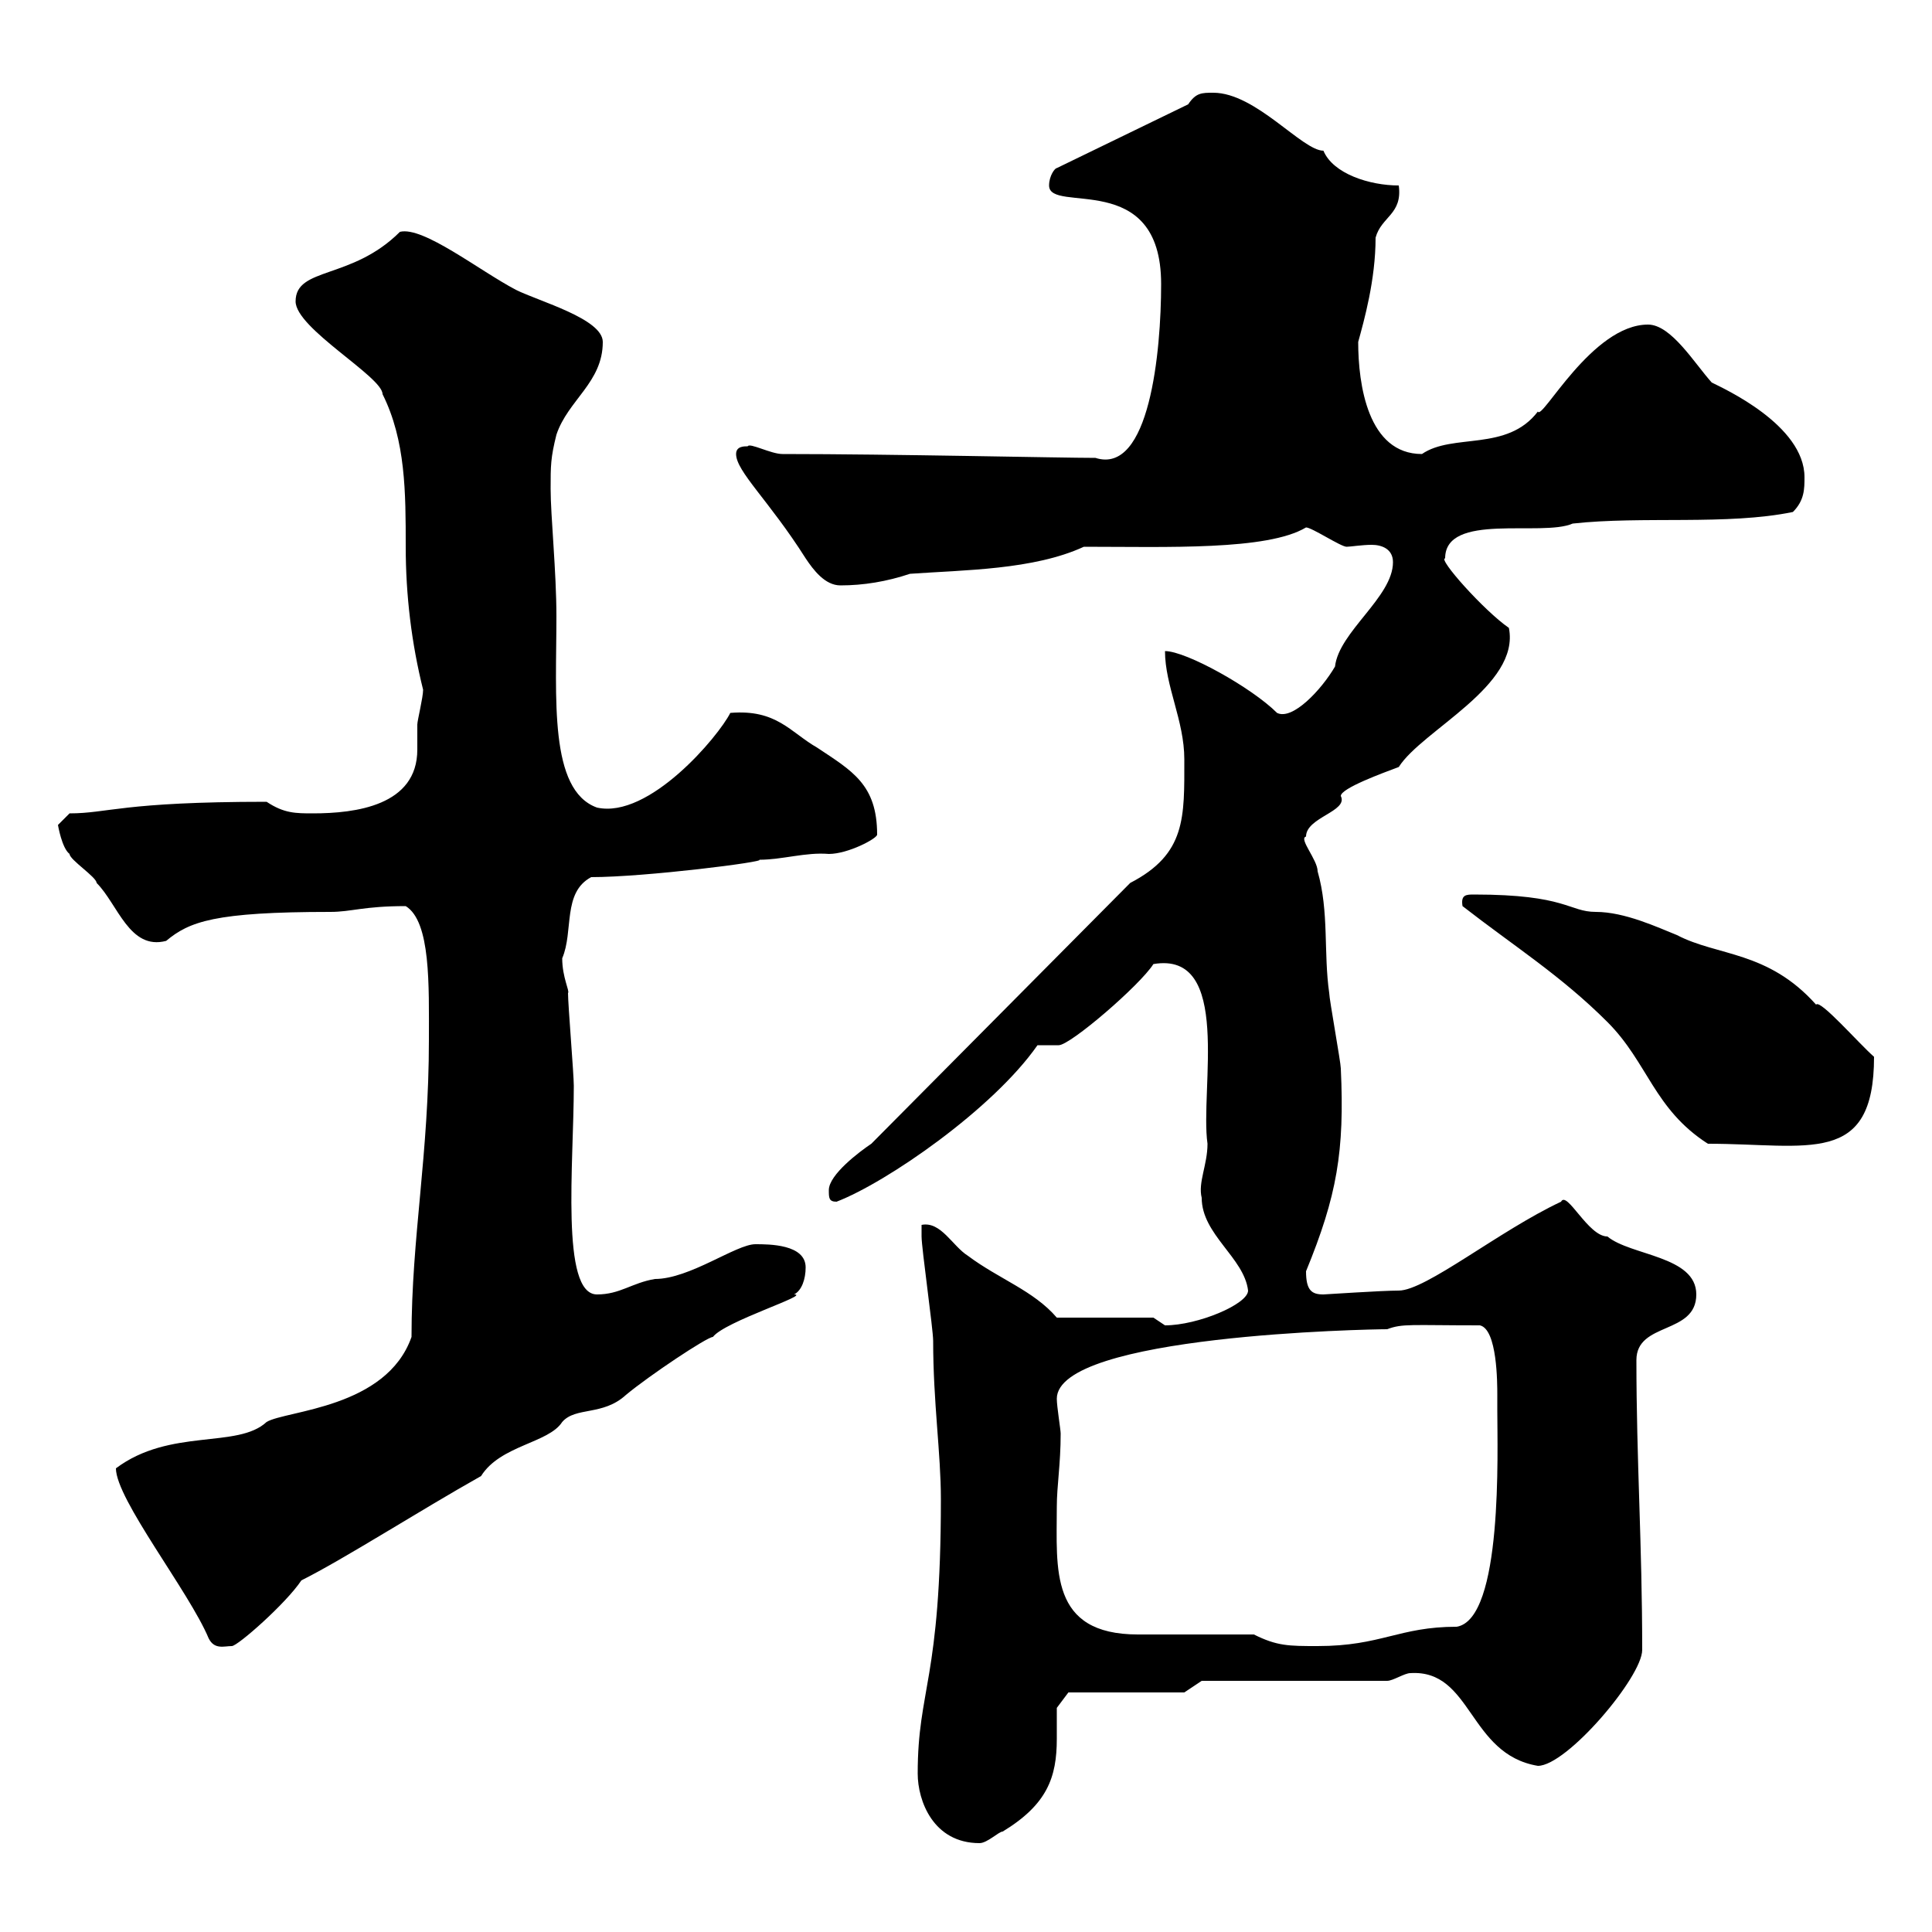 <svg xmlns="http://www.w3.org/2000/svg" xmlns:xlink="http://www.w3.org/1999/xlink" width="300" height="300"><path d="M142.50 275.40C142.50 279.60 144.90 286.20 152.10 286.20C153.30 286.20 155.10 284.40 155.70 284.40C162.60 280.20 164.10 276 164.10 270C164.10 268.50 164.10 267 164.10 265.20L165.90 262.80L183.90 262.80L186.60 261L215.40 261C216.30 261 218.10 259.80 219 259.80C228.60 259.20 228 272.40 238.80 274.20C243.30 274.20 255 260.40 255 256.20C255 239.70 254.10 226.80 254.10 211.20C254.10 205.20 263.40 207.30 263.40 201C263.40 195 253.20 195 249.60 192C246.60 192 243.30 184.80 242.40 186.60C232.80 191.10 221.40 200.40 217.20 200.40C214.50 200.40 205.80 201 205.50 201C203.70 201 202.80 200.40 202.80 197.40C207.60 185.70 208.80 178.80 208.20 165.90C208.20 165 206.40 155.10 206.40 154.20C205.50 147.90 206.40 141.60 204.60 135.30C204.60 133.50 201.60 130.20 202.80 129.90C202.80 126.90 209.40 126 208.20 123.60C208.20 122.40 214.80 120 217.20 119.10C220.80 113.40 236.10 106.50 234.30 97.50C230.40 94.80 223.20 86.70 224.40 86.70C224.40 79.50 239.40 83.40 244.20 81.30C255 80.10 268.20 81.60 278.40 79.50C280.20 77.70 280.20 75.90 280.20 74.10C280.20 66 267.60 60.30 265.80 59.40C263.10 56.40 259.50 50.40 255.90 50.40C247.20 50.40 239.40 65.40 238.80 63.90C234 70.20 225.60 67.20 220.80 70.50C212.40 70.50 210.90 59.70 210.90 53.10C211.80 49.80 213.60 43.50 213.60 36.90C214.50 33.60 217.80 33.30 217.20 28.80C212.70 28.80 207 27 205.50 23.40C202.20 23.40 195 14.40 188.40 14.40C186.60 14.40 185.70 14.40 184.50 16.20L164.10 26.10C163.80 26.10 162.90 27.30 162.90 28.80C162.90 33.30 180.30 26.10 180.30 44.10C180.30 54.60 178.50 73.80 170.10 71.10C164.70 71.10 138.60 70.50 121.50 70.50C119.70 70.50 116.40 68.70 116.10 69.30C115.50 69.30 114.30 69.30 114.30 70.50C114.30 73.20 119.40 77.70 125.10 86.70C126.30 88.50 128.10 90.90 130.50 90.90C134.10 90.90 137.70 90.30 141.30 89.10C149.70 88.50 160.50 88.50 168.30 84.90C181.20 84.90 196.80 85.50 202.80 81.90C203.70 81.90 208.20 84.90 209.10 84.90C209.70 84.90 211.50 84.60 213 84.60C214.50 84.60 216.30 85.20 216.30 87.30C216.30 92.70 207.90 98.10 207.30 103.50C205.20 107.10 200.70 111.90 198.30 110.70C194.40 106.80 184.20 101.10 180.90 101.10C180.90 106.50 183.90 111.90 183.90 117.90C183.90 126.90 184.20 132.60 175.50 137.10L135.30 177.60C133.50 178.80 128.70 182.40 128.70 184.80C128.70 186 128.70 186.60 129.90 186.60C137.70 183.60 154.20 172.20 161.10 162.30C161.40 162.30 162.30 162.30 162.60 162.30C163.20 162.30 164.10 162.30 164.40 162.30C166.20 162.30 177 153 179.10 149.70C191.40 147.60 186.30 169.20 187.50 177.60C187.50 180.90 186 183.60 186.60 186C186.60 191.70 193.20 195.30 193.80 200.40C193.80 202.50 186 205.80 180.90 205.80C180.90 205.80 179.10 204.60 179.10 204.60L164.10 204.60C160.50 200.40 155.10 198.60 150.30 195C147.90 193.50 146.10 189.60 143.10 190.20C143.10 190.20 143.10 192 143.10 192C143.10 193.80 144.90 206.40 144.90 208.20C144.90 217.80 146.10 225.60 146.10 232.80C146.10 261 142.50 262.20 142.50 275.40ZM18 228C18 232.80 29.40 247.20 32.40 254.40C33.30 256.20 34.80 255.60 36 255.60C36.90 255.60 44.40 249 46.80 245.40C53.40 242.10 65.10 234.60 74.70 229.20C77.70 224.40 85.20 224.10 87.30 220.80C89.40 218.40 93.60 219.90 97.20 216.60C100.80 213.60 109.80 207.60 110.70 207.60C112.50 205.20 126 201 123.30 201C124.50 200.40 125.10 198.60 125.10 196.80C125.10 193.20 119.40 193.20 117.30 193.20C114.30 193.20 107.10 198.60 101.70 198.60C98.10 199.20 96.30 201 92.70 201C87 201 89.10 180.60 89.10 168.60C89.10 166.80 88.20 156 88.20 154.20C88.50 153.90 87.30 151.80 87.30 148.80C89.10 144.60 87.30 138.60 91.80 136.20C100.20 136.20 119.10 133.80 117.90 133.50C121.50 133.50 125.10 132.30 128.70 132.60C131.70 132.60 136.20 130.20 136.20 129.60C136.20 121.80 132.30 119.70 126.90 116.10C122.70 113.70 120.60 110.10 113.40 110.70C111.60 114.30 100.80 127.20 92.70 125.40C85.20 122.70 86.40 108.30 86.40 95.70C86.40 88.80 85.50 80.10 85.50 75.90C85.50 72.30 85.50 71.10 86.40 67.50C88.20 62.10 93.60 59.40 93.60 53.10C93.60 49.50 83.70 46.80 80.10 45C74.40 42 65.70 35.10 62.10 36C54.60 43.50 45.90 41.40 45.90 46.80C45.90 51 59.40 58.50 59.40 61.20C63 68.40 63 76.50 63 84.90C63 92.40 63.90 99.90 65.70 107.10C65.70 108.30 64.80 111.90 64.80 112.50C64.80 113.70 64.80 115.20 64.80 116.40C64.80 125.10 55.20 126.30 48.60 126.30C45.90 126.30 44.10 126.30 41.40 124.50C18.90 124.50 16.80 126.30 10.80 126.30L9 128.10C9 128.10 9.60 131.70 10.80 132.60C10.80 133.50 15 136.20 15 137.10C18.30 140.40 20.10 147.60 25.80 146.10C29.40 143.10 33.30 141.60 51.30 141.60C54.60 141.60 56.40 140.70 63 140.70C66.90 143.10 66.60 153 66.60 161.40C66.60 179.40 63.90 192 63.90 207.60C60 218.70 44.40 219 41.40 220.80C36.90 225 26.40 221.70 18 228ZM194.70 253.80C192 253.80 179.10 253.80 176.70 253.80C162.90 253.80 164.10 243.60 164.10 234C164.10 230.70 164.70 227.40 164.70 222.60C164.70 222 164.10 218.40 164.10 217.20C164.10 207.30 212.70 206.40 215.40 206.40C217.80 205.50 219 205.80 229.80 205.80C232.50 206.40 232.50 214.80 232.50 216.60C232.50 217.20 232.50 219 232.50 219C232.50 225.30 233.40 251.40 226.20 252.60C217.20 252.60 214.50 255.60 204.60 255.60C200.10 255.60 198.30 255.60 194.70 253.80ZM227.10 140.70C235.20 147 242.40 151.50 249.60 158.70C255.90 165 256.80 172.20 265.20 177.60C280.80 177.60 291 181.20 291 164.10C288.60 162 282.60 155.10 282 156C274.50 147.60 266.70 148.50 260.40 145.20C257.40 144 252.30 141.60 247.80 141.60C243.60 141.60 243.30 138.90 228.90 138.90C227.70 138.90 226.80 138.90 227.10 140.70Z"/></svg>